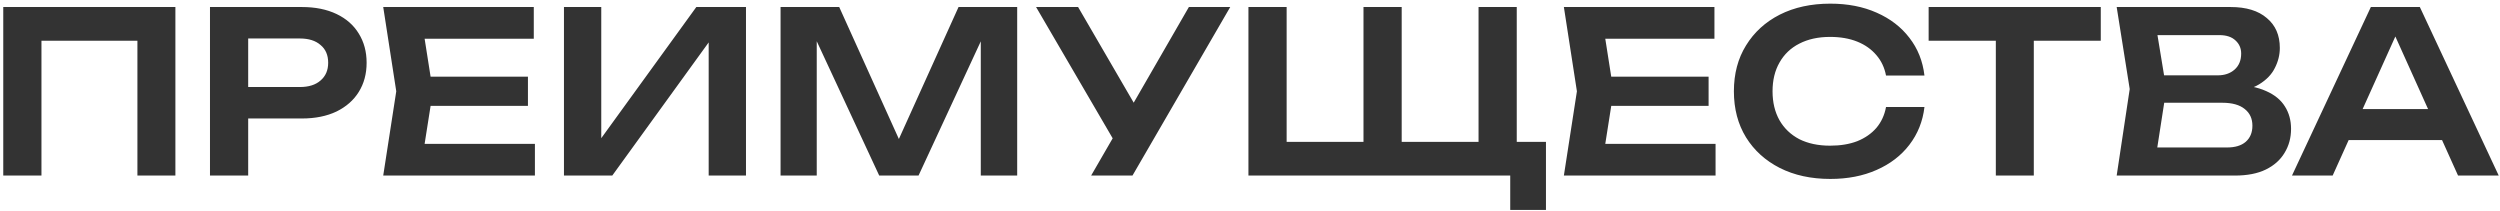 <?xml version="1.0" encoding="UTF-8"?> <svg xmlns="http://www.w3.org/2000/svg" width="356" height="30" viewBox="0 0 356 30" fill="none"> <path d="M24.976 1V25H19.568V3.336L22.032 5.8H3.44L5.904 3.336V25H0.464V1H24.976ZM42.989 1C44.888 1 46.531 1.331 47.917 1.992C49.304 2.653 50.36 3.581 51.086 4.776C51.832 5.971 52.206 7.357 52.206 8.936C52.206 10.515 51.832 11.901 51.086 13.096C50.36 14.269 49.304 15.197 47.917 15.88C46.531 16.541 44.888 16.872 42.989 16.872H32.398V12.392H42.702C43.96 12.392 44.941 12.083 45.645 11.464C46.371 10.845 46.733 10.003 46.733 8.936C46.733 7.848 46.371 7.005 45.645 6.408C44.941 5.789 43.96 5.48 42.702 5.48H32.877L35.342 2.888V25H29.901V1H42.989ZM75.179 10.92V15.08H57.995V10.92H75.179ZM61.643 13L60.043 23.176L57.675 20.488H76.171V25H54.571L56.427 13L54.571 1H76.011V5.512H57.675L60.043 2.824L61.643 13ZM80.308 25V1H85.62V22.248L83.988 21.928L99.156 1H106.228V25H100.916V3.464L102.548 3.784L87.188 25H80.308ZM144.847 1V25H139.664V2.824L141.04 2.92L130.8 25H125.2L114.96 2.984L116.304 2.856V25H111.152V1H119.504L129.168 22.376H126.832L136.496 1H144.847ZM155.377 25L159.505 17.864H159.569L169.297 1H175.185L161.265 25H155.377ZM159.505 21.512L147.537 1H153.521L163.249 17.736L159.505 21.512ZM215.985 1V22.216L213.745 20.2H220.145V29.896H215.057V23.592L217.521 25H177.777V1H183.217V22.216L180.977 20.2H196.401L194.161 22.216V1H199.601V22.216L197.361 20.2H212.785L210.545 22.216V1H215.985ZM243.304 10.92V15.08H226.12V10.92H243.304ZM229.768 13L228.168 23.176L225.8 20.488H244.296V25H222.696L224.552 13L222.696 1H244.136V5.512H225.8L228.168 2.824L229.768 13ZM274.042 15.24C273.807 17.267 273.092 19.059 271.898 20.616C270.724 22.152 269.167 23.347 267.226 24.2C265.306 25.053 263.108 25.48 260.634 25.48C257.903 25.48 255.503 24.957 253.434 23.912C251.386 22.867 249.786 21.416 248.634 19.56C247.482 17.683 246.906 15.496 246.906 13C246.906 10.504 247.482 8.328 248.634 6.472C249.786 4.595 251.386 3.133 253.434 2.088C255.503 1.043 257.903 0.52 260.634 0.52C263.108 0.52 265.306 0.947 267.226 1.8C269.167 2.653 270.724 3.848 271.898 5.384C273.092 6.92 273.807 8.712 274.042 10.76H268.57C268.356 9.629 267.898 8.659 267.194 7.848C266.49 7.016 265.583 6.376 264.474 5.928C263.364 5.48 262.074 5.256 260.602 5.256C258.916 5.256 257.455 5.576 256.218 6.216C255.002 6.835 254.063 7.731 253.402 8.904C252.74 10.056 252.41 11.421 252.41 13C252.41 14.579 252.74 15.955 253.402 17.128C254.063 18.28 255.002 19.176 256.218 19.816C257.455 20.435 258.916 20.744 260.602 20.744C262.074 20.744 263.364 20.531 264.474 20.104C265.583 19.656 266.49 19.027 267.194 18.216C267.898 17.384 268.356 16.392 268.57 15.24H274.042ZM284.206 3.432H289.614V25H284.206V3.432ZM274.638 1H299.15V5.8H274.638V1ZM317.575 13.16L318.087 12.072C319.943 12.115 321.479 12.413 322.695 12.968C323.911 13.501 324.807 14.237 325.383 15.176C325.959 16.093 326.247 17.149 326.247 18.344C326.247 19.624 325.937 20.765 325.319 21.768C324.721 22.771 323.836 23.56 322.663 24.136C321.489 24.712 320.017 25 318.247 25H301.415L303.271 12.68L301.415 1H317.639C319.857 1 321.575 1.523 322.791 2.568C324.028 3.592 324.647 5.011 324.647 6.824C324.647 7.805 324.412 8.755 323.943 9.672C323.495 10.589 322.748 11.368 321.703 12.008C320.679 12.627 319.303 13.011 317.575 13.16ZM306.791 23.624L304.711 21H317.127C318.279 21 319.164 20.733 319.783 20.2C320.423 19.645 320.743 18.877 320.743 17.896C320.743 16.893 320.38 16.104 319.655 15.528C318.929 14.931 317.863 14.632 316.455 14.632H306.343V10.728H315.815C316.775 10.728 317.564 10.461 318.183 9.928C318.823 9.373 319.143 8.605 319.143 7.624C319.143 6.877 318.876 6.259 318.343 5.768C317.809 5.256 317.041 5 316.039 5H304.711L306.791 2.376L308.487 12.68L306.791 23.624ZM332.65 19.944V15.528H349.29V19.944H332.65ZM344.586 1L355.818 25H350.026L340.202 3.208H341.994L332.17 25H326.378L337.61 1H344.586Z" fill="#333333"></path> </svg> 